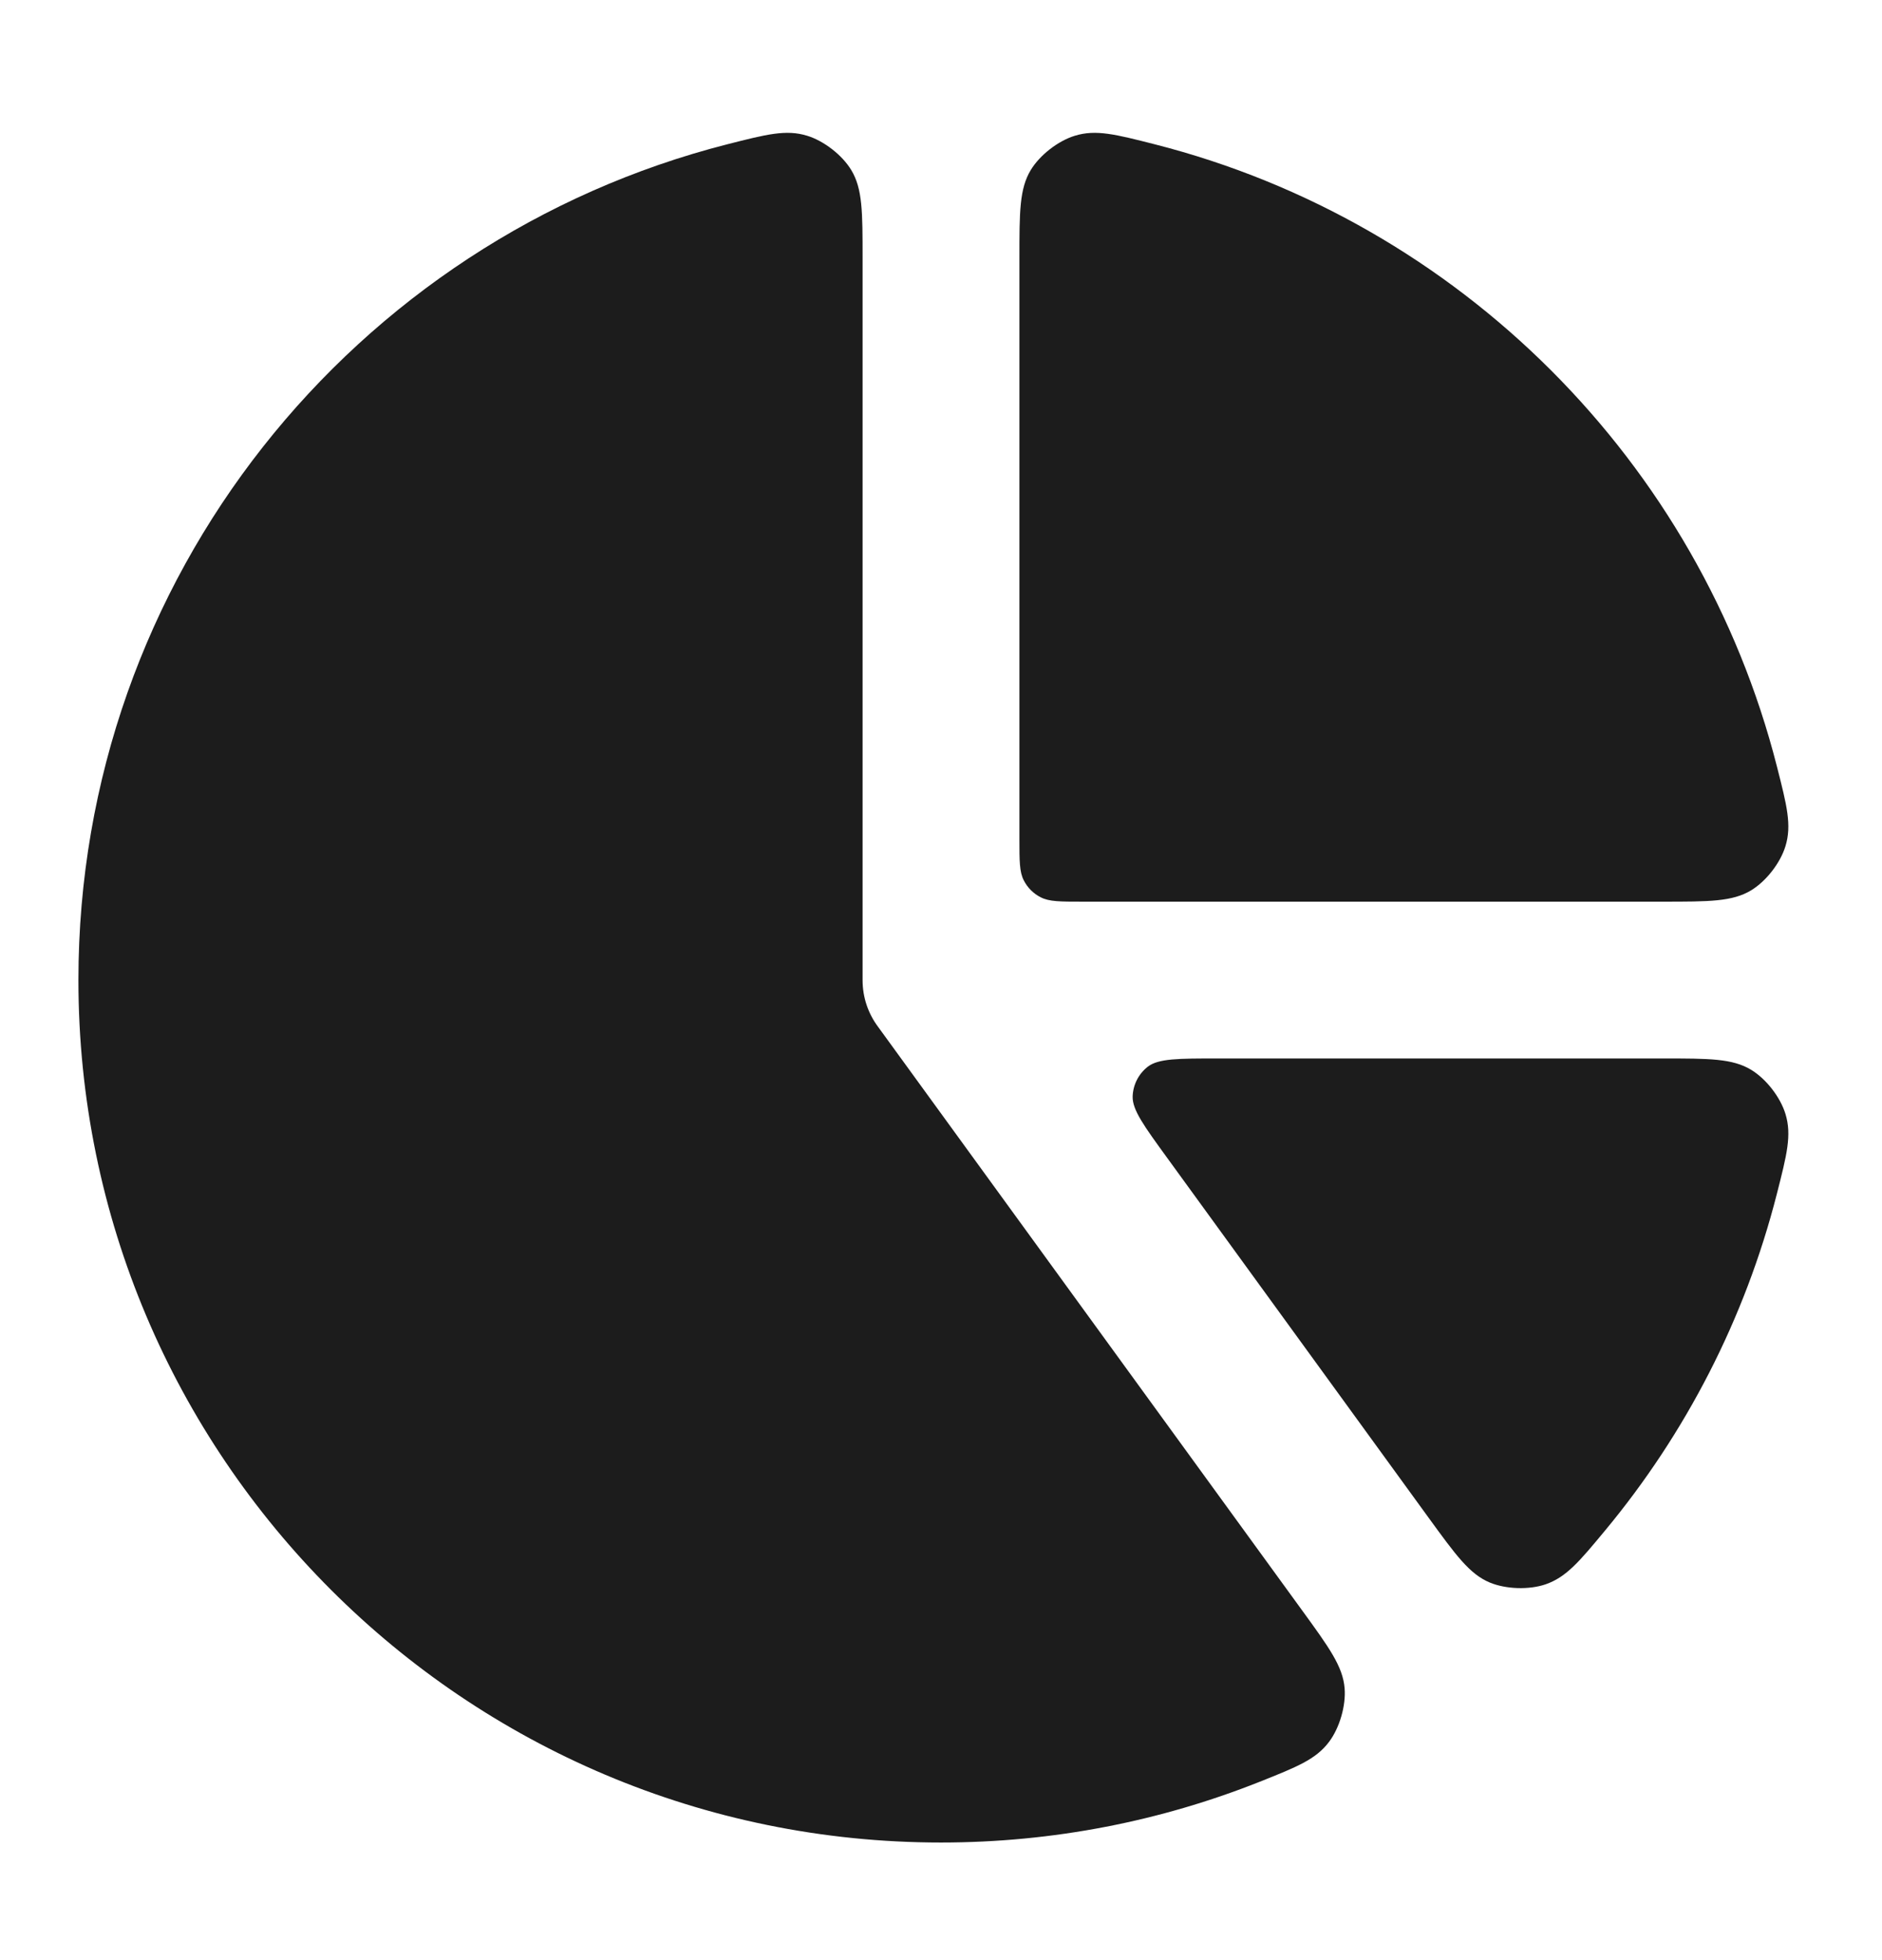 <svg width="24" height="25" viewBox="0 0 24 25" fill="none" xmlns="http://www.w3.org/2000/svg">
<path d="M11 3.296C11 2.703 11 2.407 10.855 2.168C10.739 1.977 10.506 1.796 10.292 1.731C10.024 1.649 9.775 1.713 9.276 1.84C4.518 3.052 1 7.365 1 12.5C1 18.575 5.925 23.5 12 23.5C13.435 23.5 14.806 23.225 16.062 22.726C16.541 22.535 16.78 22.44 16.948 22.217C17.083 22.038 17.165 21.755 17.147 21.532C17.124 21.253 16.95 21.014 16.602 20.535L11.198 13.097C11.073 12.93 11 12.724 11 12.5V3.296Z" fill="#1C1C1C"/>
<path d="M21.204 13.5C21.797 13.5 22.093 13.5 22.332 13.645C22.523 13.761 22.704 13.994 22.769 14.208C22.851 14.476 22.787 14.725 22.66 15.224C22.252 16.825 21.493 18.286 20.47 19.519C20.14 19.917 19.975 20.115 19.71 20.207C19.499 20.279 19.205 20.27 18.998 20.184C18.74 20.076 18.566 19.836 18.217 19.356L14.886 14.77C14.588 14.36 14.439 14.155 14.444 13.984C14.449 13.835 14.52 13.696 14.637 13.605C14.773 13.5 15.026 13.5 15.533 13.5H21.204Z" fill="#1C1C1C"/>
<path d="M13 3.296C13 2.703 13 2.407 13.145 2.168C13.261 1.977 13.494 1.796 13.708 1.731C13.976 1.649 14.225 1.713 14.724 1.84C18.61 2.83 21.67 5.89 22.66 9.776C22.787 10.275 22.851 10.524 22.769 10.792C22.704 11.006 22.523 11.239 22.332 11.355C22.093 11.5 21.797 11.5 21.204 11.5L13.8 11.5C13.52 11.5 13.38 11.5 13.273 11.445C13.179 11.398 13.102 11.321 13.055 11.227C13 11.12 13 10.98 13 10.7V3.296Z" fill="#1C1C1C"/>
</svg>
